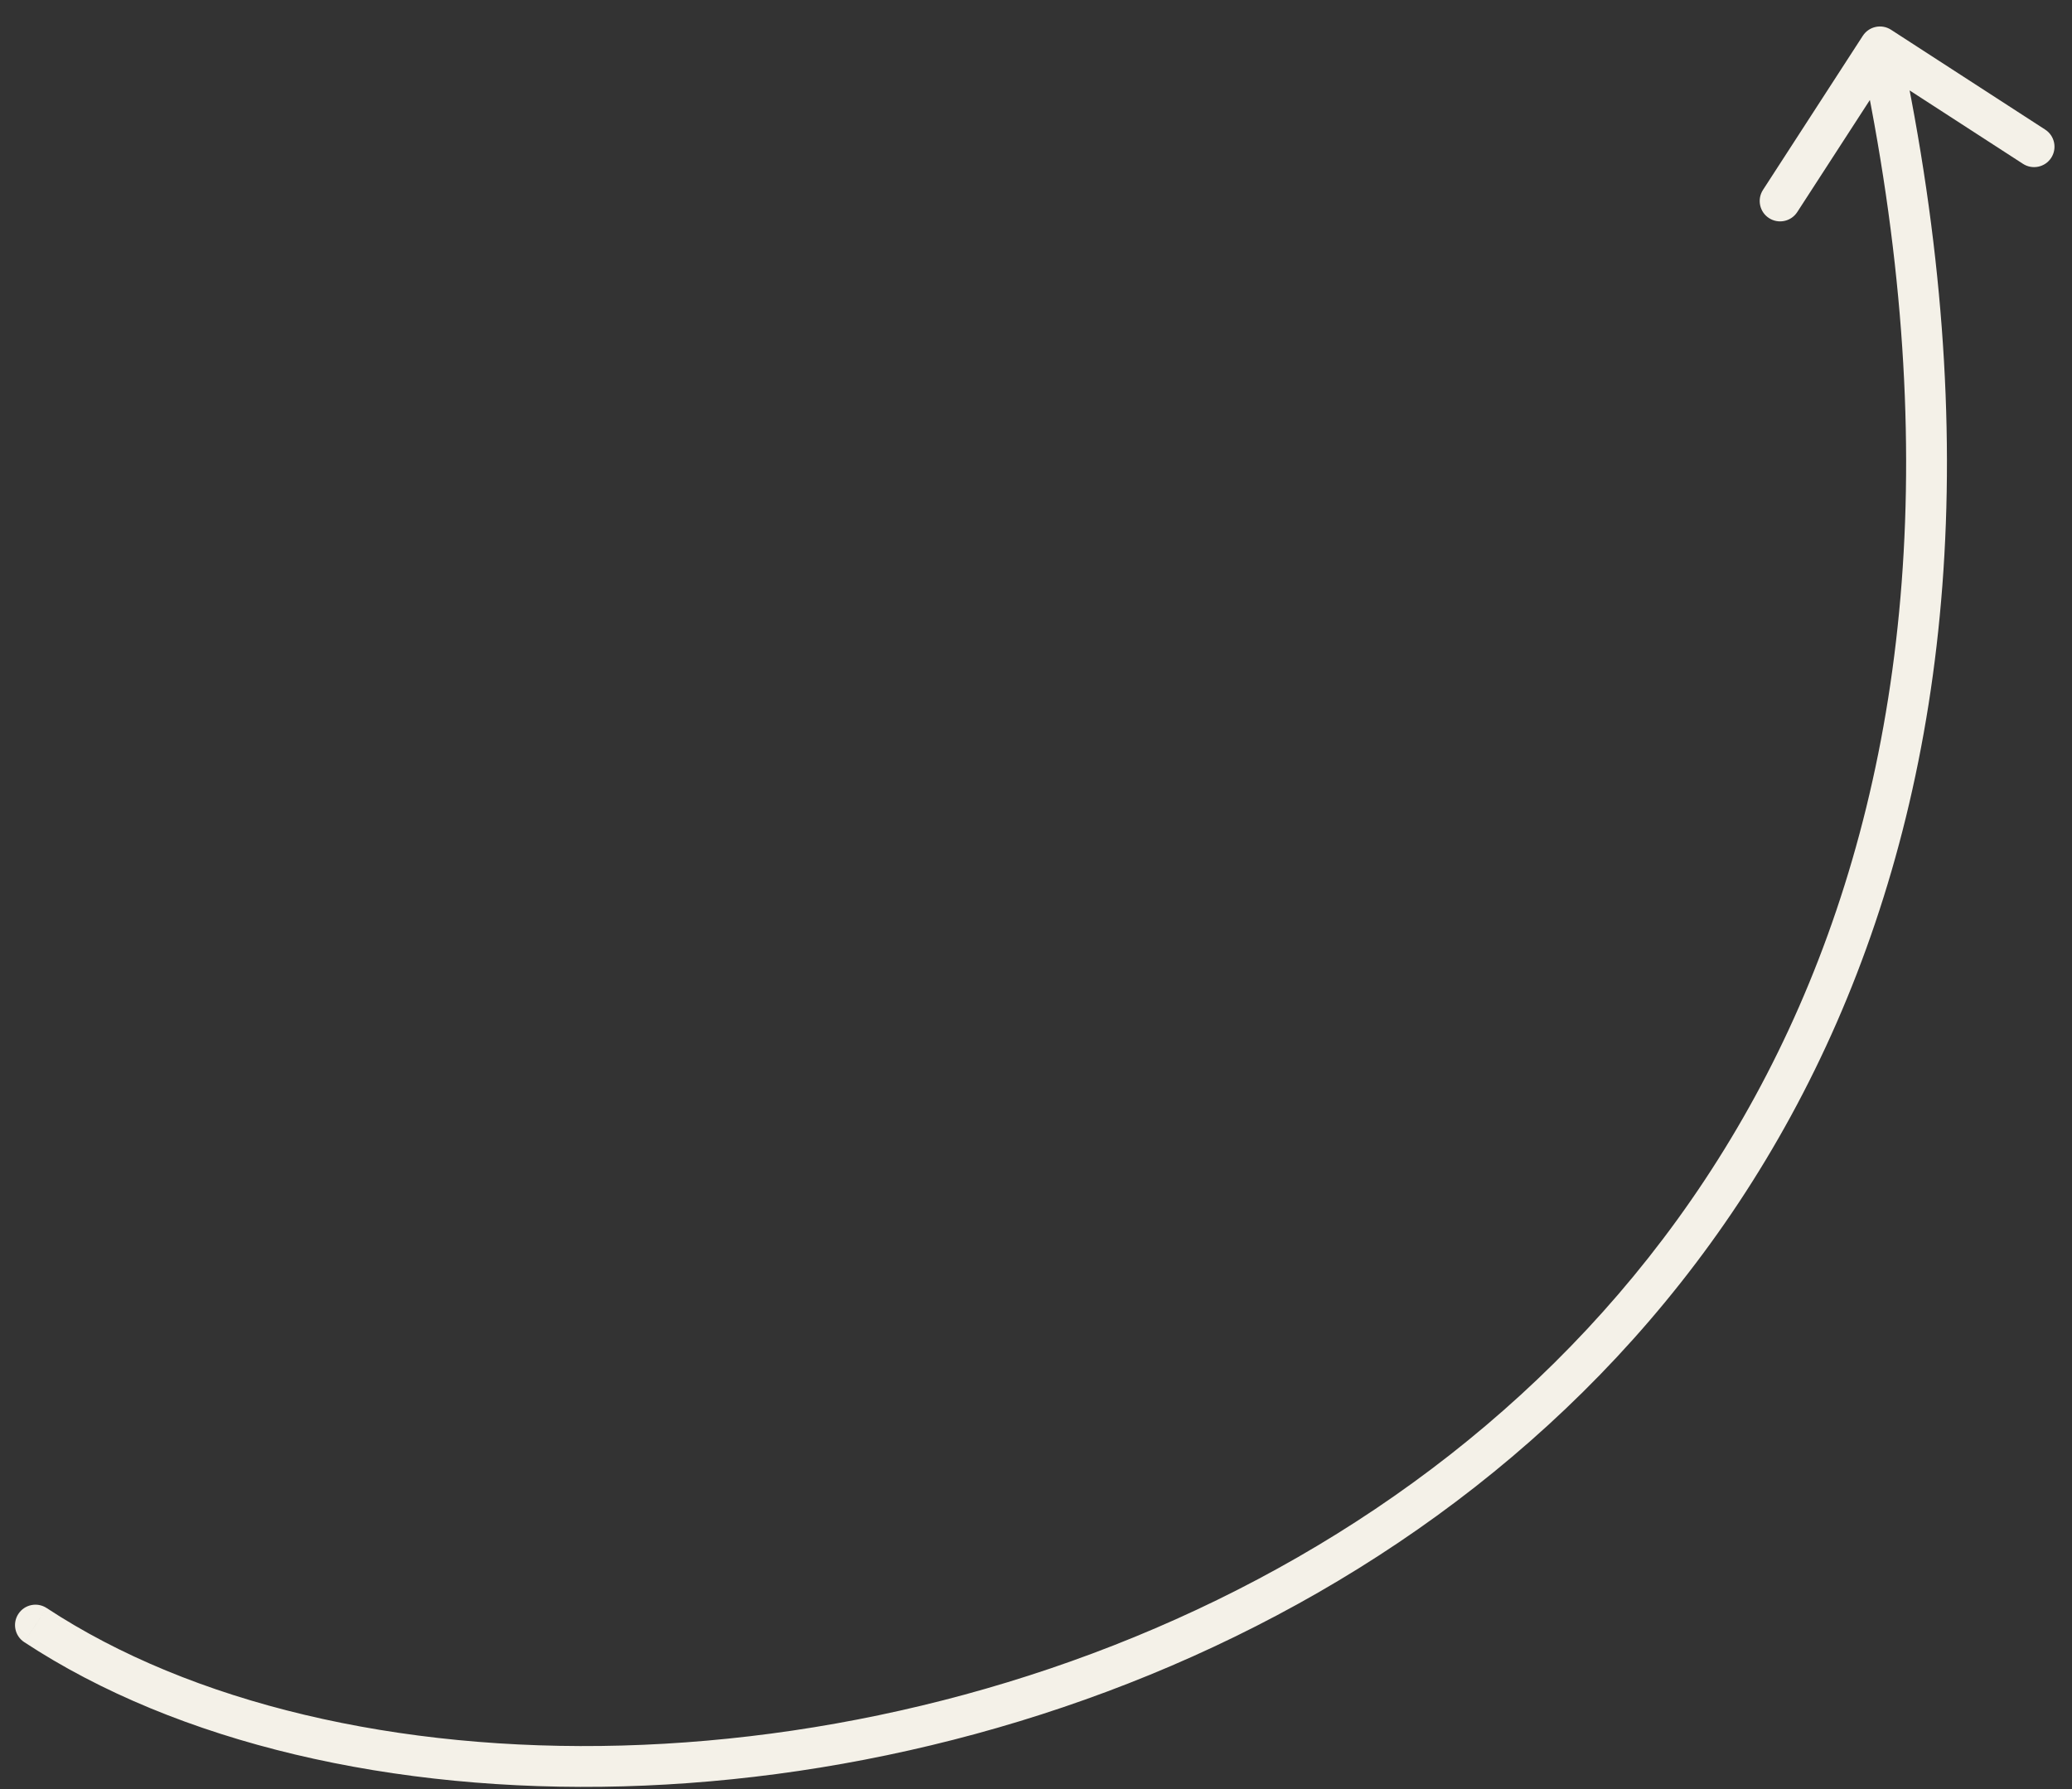 <?xml version="1.0" encoding="UTF-8"?> <svg xmlns="http://www.w3.org/2000/svg" width="66" height="57" viewBox="0 0 66 57" fill="none"><rect x="0" y="0" width="66" height="57" fill="#333333" stroke="none"/><path d="M0.771 52.318C0.471 52.121 0.388 51.718 0.586 51.418C0.783 51.118 1.186 51.035 1.486 51.232L0.771 52.318ZM59.337 1.14C59.533 0.839 59.935 0.753 60.236 0.948L65.146 4.129C65.447 4.324 65.533 4.726 65.338 5.028C65.143 5.329 64.74 5.415 64.439 5.22L60.075 2.393L57.248 6.757C57.053 7.058 56.65 7.144 56.349 6.949C56.047 6.754 55.962 6.351 56.157 6.05L59.337 1.14ZM1.129 51.775L1.486 51.232C6.094 54.264 12.67 55.81 19.818 55.613C26.957 55.416 34.608 53.48 41.337 49.614C48.061 45.75 53.855 39.964 57.312 32.06C60.769 24.157 61.91 14.09 59.247 1.629L59.883 1.494L60.519 1.358C63.228 14.038 62.087 24.389 58.504 32.581C54.921 40.772 48.917 46.757 41.984 50.741C35.056 54.722 27.192 56.71 19.854 56.913C12.525 57.115 5.663 55.537 0.771 52.318L1.129 51.775Z" fill="#F4F1E8"></path></svg> 